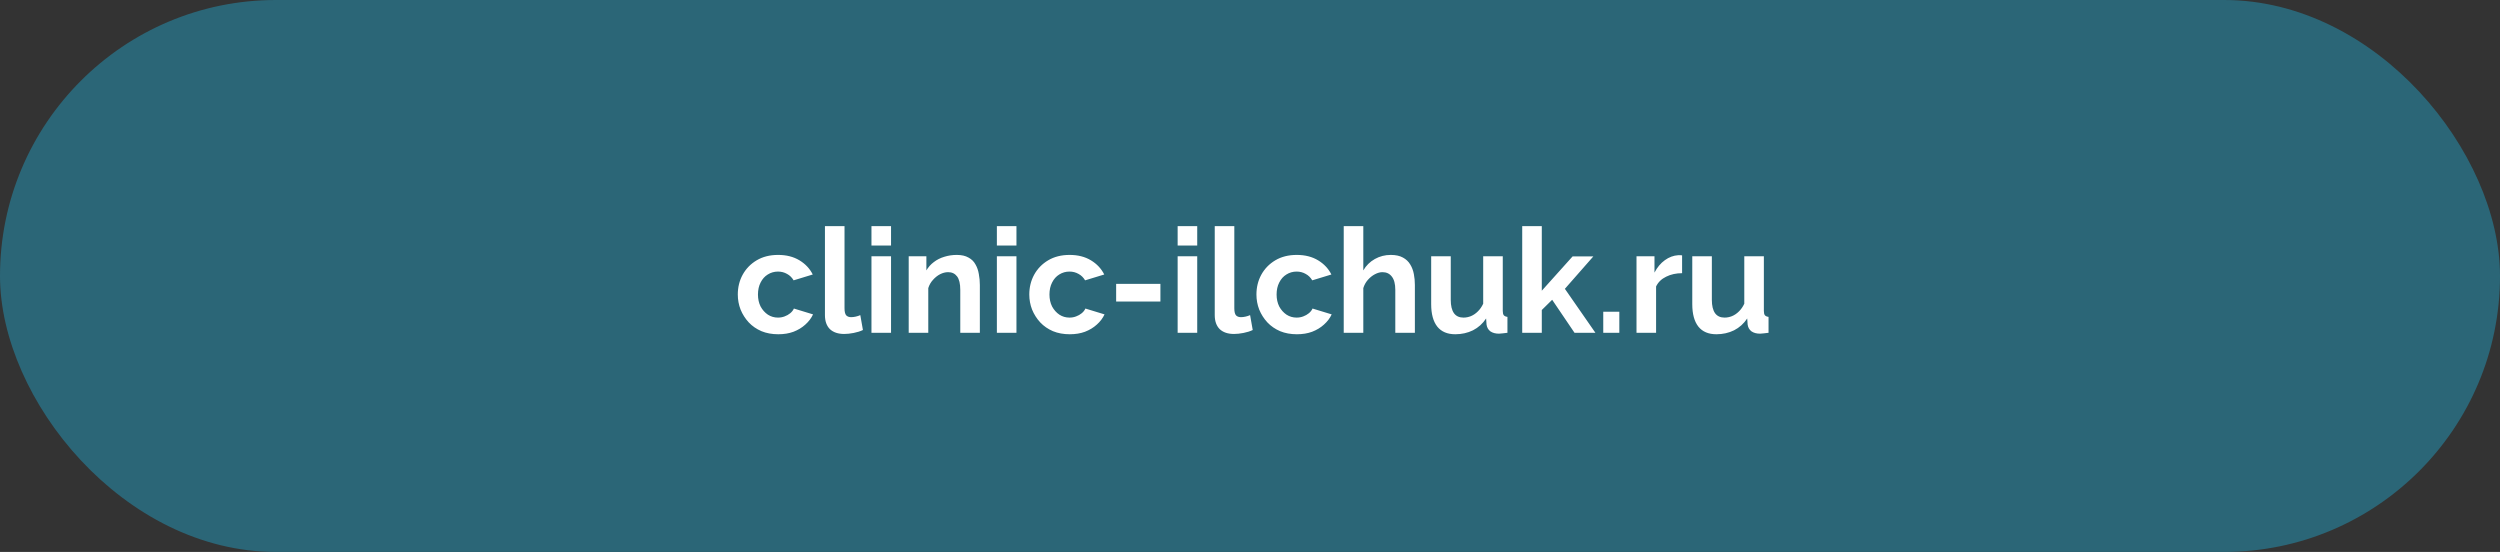 <?xml version="1.0" encoding="UTF-8"?> <svg xmlns="http://www.w3.org/2000/svg" width="308" height="68" viewBox="0 0 308 68" fill="none"><rect x="0" y="0" width="308" height="68" fill="#333333" stroke="none"/><rect width="308" height="68" rx="34" fill="#2B6677"></rect><path d="M95.883 41.18C95.115 41.18 94.425 41.054 93.813 40.802C93.201 40.538 92.679 40.178 92.247 39.722C91.815 39.254 91.479 38.726 91.239 38.138C91.011 37.55 90.897 36.932 90.897 36.284C90.897 35.396 91.095 34.586 91.491 33.854C91.899 33.11 92.475 32.516 93.219 32.072C93.963 31.628 94.845 31.406 95.865 31.406C96.885 31.406 97.761 31.628 98.493 32.072C99.225 32.516 99.771 33.098 100.131 33.818L97.773 34.538C97.569 34.19 97.299 33.926 96.963 33.746C96.627 33.554 96.255 33.458 95.847 33.458C95.391 33.458 94.971 33.578 94.587 33.818C94.215 34.046 93.921 34.376 93.705 34.808C93.489 35.228 93.381 35.72 93.381 36.284C93.381 36.836 93.489 37.328 93.705 37.76C93.933 38.18 94.233 38.516 94.605 38.768C94.977 39.008 95.391 39.128 95.847 39.128C96.135 39.128 96.405 39.08 96.657 38.984C96.921 38.888 97.155 38.756 97.359 38.588C97.563 38.42 97.713 38.228 97.809 38.012L100.167 38.732C99.951 39.2 99.633 39.62 99.213 39.992C98.805 40.364 98.319 40.658 97.755 40.874C97.203 41.078 96.579 41.18 95.883 41.18ZM101.633 27.86H104.045V37.976C104.045 38.408 104.117 38.702 104.261 38.858C104.405 39.002 104.603 39.074 104.855 39.074C105.047 39.074 105.245 39.05 105.449 39.002C105.653 38.954 105.833 38.894 105.989 38.822L106.313 40.658C105.989 40.814 105.611 40.934 105.179 41.018C104.747 41.102 104.357 41.144 104.009 41.144C103.253 41.144 102.665 40.946 102.245 40.55C101.837 40.142 101.633 39.566 101.633 38.822V27.86ZM107.364 41V31.568H109.776V41H107.364ZM107.364 30.254V27.86H109.776V30.254H107.364ZM120.718 41H118.306V35.708C118.306 34.952 118.174 34.4 117.91 34.052C117.646 33.704 117.28 33.53 116.812 33.53C116.488 33.53 116.158 33.614 115.822 33.782C115.498 33.95 115.204 34.184 114.94 34.484C114.676 34.772 114.484 35.108 114.364 35.492V41H111.952V31.568H114.13V33.314C114.37 32.906 114.676 32.564 115.048 32.288C115.42 32 115.846 31.784 116.326 31.64C116.818 31.484 117.334 31.406 117.874 31.406C118.462 31.406 118.942 31.514 119.314 31.73C119.698 31.934 119.986 32.216 120.178 32.576C120.382 32.924 120.52 33.32 120.592 33.764C120.676 34.208 120.718 34.658 120.718 35.114V41ZM122.815 41V31.568H125.227V41H122.815ZM122.815 30.254V27.86H125.227V30.254H122.815ZM131.795 41.18C131.027 41.18 130.337 41.054 129.725 40.802C129.113 40.538 128.591 40.178 128.159 39.722C127.727 39.254 127.391 38.726 127.151 38.138C126.923 37.55 126.809 36.932 126.809 36.284C126.809 35.396 127.007 34.586 127.403 33.854C127.811 33.11 128.387 32.516 129.131 32.072C129.875 31.628 130.757 31.406 131.777 31.406C132.797 31.406 133.673 31.628 134.405 32.072C135.137 32.516 135.683 33.098 136.043 33.818L133.685 34.538C133.481 34.19 133.211 33.926 132.875 33.746C132.539 33.554 132.167 33.458 131.759 33.458C131.303 33.458 130.883 33.578 130.499 33.818C130.127 34.046 129.833 34.376 129.617 34.808C129.401 35.228 129.293 35.72 129.293 36.284C129.293 36.836 129.401 37.328 129.617 37.76C129.845 38.18 130.145 38.516 130.517 38.768C130.889 39.008 131.303 39.128 131.759 39.128C132.047 39.128 132.317 39.08 132.569 38.984C132.833 38.888 133.067 38.756 133.271 38.588C133.475 38.42 133.625 38.228 133.721 38.012L136.079 38.732C135.863 39.2 135.545 39.62 135.125 39.992C134.717 40.364 134.231 40.658 133.667 40.874C133.115 41.078 132.491 41.18 131.795 41.18ZM137.509 37.148V34.97H142.963V37.148H137.509ZM145.086 41V31.568H147.498V41H145.086ZM145.086 30.254V27.86H147.498V30.254H145.086ZM149.656 27.86H152.068V37.976C152.068 38.408 152.14 38.702 152.284 38.858C152.428 39.002 152.626 39.074 152.878 39.074C153.07 39.074 153.268 39.05 153.472 39.002C153.676 38.954 153.856 38.894 154.012 38.822L154.336 40.658C154.012 40.814 153.634 40.934 153.202 41.018C152.77 41.102 152.38 41.144 152.032 41.144C151.276 41.144 150.688 40.946 150.268 40.55C149.86 40.142 149.656 39.566 149.656 38.822V27.86ZM159.779 41.18C159.011 41.18 158.321 41.054 157.709 40.802C157.097 40.538 156.575 40.178 156.143 39.722C155.711 39.254 155.375 38.726 155.135 38.138C154.907 37.55 154.793 36.932 154.793 36.284C154.793 35.396 154.991 34.586 155.387 33.854C155.795 33.11 156.371 32.516 157.115 32.072C157.859 31.628 158.741 31.406 159.761 31.406C160.781 31.406 161.657 31.628 162.389 32.072C163.121 32.516 163.667 33.098 164.027 33.818L161.669 34.538C161.465 34.19 161.195 33.926 160.859 33.746C160.523 33.554 160.151 33.458 159.743 33.458C159.287 33.458 158.867 33.578 158.483 33.818C158.111 34.046 157.817 34.376 157.601 34.808C157.385 35.228 157.277 35.72 157.277 36.284C157.277 36.836 157.385 37.328 157.601 37.76C157.829 38.18 158.129 38.516 158.501 38.768C158.873 39.008 159.287 39.128 159.743 39.128C160.031 39.128 160.301 39.08 160.553 38.984C160.817 38.888 161.051 38.756 161.255 38.588C161.459 38.42 161.609 38.228 161.705 38.012L164.063 38.732C163.847 39.2 163.529 39.62 163.109 39.992C162.701 40.364 162.215 40.658 161.651 40.874C161.099 41.078 160.475 41.18 159.779 41.18ZM174.313 41H171.901V35.708C171.901 34.976 171.757 34.43 171.469 34.07C171.193 33.71 170.809 33.53 170.317 33.53C170.029 33.53 169.723 33.614 169.399 33.782C169.075 33.95 168.781 34.184 168.517 34.484C168.265 34.772 168.079 35.108 167.959 35.492V41H165.547V27.86H167.959V33.314C168.307 32.714 168.781 32.246 169.381 31.91C169.981 31.574 170.635 31.406 171.343 31.406C171.955 31.406 172.453 31.514 172.837 31.73C173.221 31.934 173.521 32.216 173.737 32.576C173.953 32.924 174.103 33.32 174.187 33.764C174.271 34.196 174.313 34.646 174.313 35.114V41ZM176.321 37.472V31.568H178.733V36.95C178.733 37.67 178.865 38.216 179.129 38.588C179.393 38.948 179.783 39.128 180.299 39.128C180.611 39.128 180.917 39.068 181.217 38.948C181.529 38.816 181.811 38.624 182.063 38.372C182.327 38.12 182.549 37.802 182.729 37.418V31.568H185.141V38.3C185.141 38.552 185.183 38.732 185.267 38.84C185.363 38.948 185.513 39.014 185.717 39.038V41C185.477 41.036 185.273 41.06 185.105 41.072C184.949 41.096 184.805 41.108 184.673 41.108C184.241 41.108 183.887 41.012 183.611 40.82C183.347 40.616 183.191 40.34 183.143 39.992L183.089 39.236C182.669 39.872 182.129 40.358 181.469 40.694C180.809 41.018 180.083 41.18 179.291 41.18C178.319 41.18 177.581 40.868 177.077 40.244C176.573 39.608 176.321 38.684 176.321 37.472ZM193.981 41L191.227 36.932L189.949 38.192V41H187.537V27.86H189.949V35.816L193.747 31.586H196.303L192.793 35.582L196.555 41H193.981ZM197.521 41V38.408H199.501V41H197.521ZM207.234 33.656C206.502 33.656 205.848 33.8 205.272 34.088C204.696 34.364 204.282 34.766 204.03 35.294V41H201.618V31.568H203.832V33.584C204.168 32.936 204.594 32.426 205.11 32.054C205.626 31.682 206.172 31.478 206.748 31.442C206.88 31.442 206.982 31.442 207.054 31.442C207.126 31.442 207.186 31.448 207.234 31.46V33.656ZM208.488 37.472V31.568H210.9V36.95C210.9 37.67 211.032 38.216 211.296 38.588C211.56 38.948 211.95 39.128 212.466 39.128C212.778 39.128 213.084 39.068 213.384 38.948C213.696 38.816 213.978 38.624 214.23 38.372C214.494 38.12 214.716 37.802 214.896 37.418V31.568H217.308V38.3C217.308 38.552 217.35 38.732 217.434 38.84C217.53 38.948 217.68 39.014 217.884 39.038V41C217.644 41.036 217.44 41.06 217.272 41.072C217.116 41.096 216.972 41.108 216.84 41.108C216.408 41.108 216.054 41.012 215.778 40.82C215.514 40.616 215.358 40.34 215.31 39.992L215.256 39.236C214.836 39.872 214.296 40.358 213.636 40.694C212.976 41.018 212.25 41.18 211.458 41.18C210.486 41.18 209.748 40.868 209.244 40.244C208.74 39.608 208.488 38.684 208.488 37.472Z" fill="white"></path></svg> 